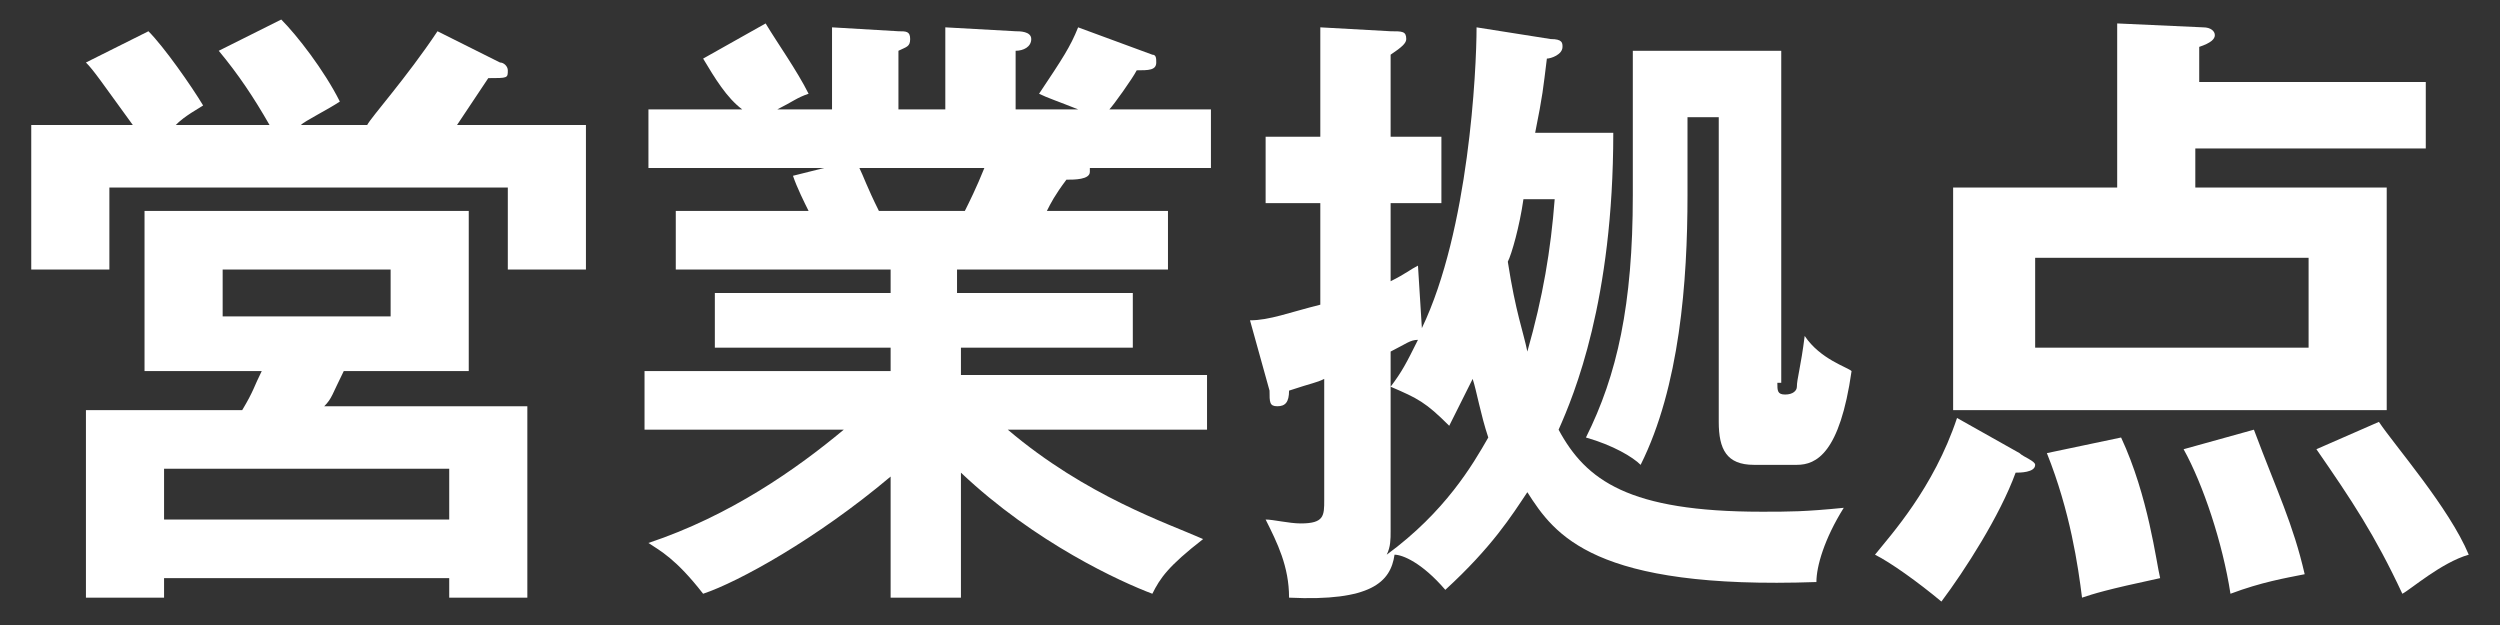 <?xml version="1.0" encoding="utf-8"?>
<!-- Generator: Adobe Illustrator 18.1.1, SVG Export Plug-In . SVG Version: 6.00 Build 0)  -->
<svg version="1.1" id="レイヤー_1" xmlns="http://www.w3.org/2000/svg" xmlns:xlink="http://www.w3.org/1999/xlink" x="0px"
	 y="0px" width="64px" height="16px" viewBox="0 0 64 16" enable-background="new 0 0 64 16" xml:space="preserve">
<rect x="0" y="0" width="64" height="16" fill="#333333" stroke="none"/>
<g>
	<path fill="#FFFFFF" d="M6.9,3.2C6.5,2.5,6.1,1.9,5.6,1.3l1.6-0.8c0.4,0.4,1.1,1.3,1.5,2.1c-0.3,0.2-0.9,0.5-1,0.6h1.7
		c0.1-0.2,1-1.2,1.8-2.4l1.6,0.8c0.1,0,0.2,0.1,0.2,0.2c0,0.2,0,0.2-0.5,0.2c-0.2,0.3-0.4,0.6-0.8,1.2h3.3v3.7h-2V4.8H2.8v2.1h-2
		V3.2h2.6C2.6,2.1,2.4,1.8,2.2,1.6l1.6-0.8c0.4,0.4,1.1,1.4,1.4,1.9C4.7,3,4.6,3.1,4.5,3.2H6.9z M13.5,10.5v4.8h-2v-0.5H4.2v0.5h-2
		v-4.8h4C6.5,10,6.5,9.9,6.7,9.5h-3V5.4H12v4.1H8.8c-0.3,0.6-0.3,0.7-0.5,0.9H13.5z M11.5,13.3V12H4.2v1.3H11.5z M5.7,6.9v1.2H10
		V6.9H5.7z"/>
	<path fill="#FFFFFF" d="M24.6,15.3h-1.8v-3.1c-1.9,1.6-3.9,2.7-4.8,3c-0.7-0.9-1.1-1.1-1.4-1.3c2.1-0.7,3.8-1.9,5-2.9h-5.1V9.5h6.3
		V8.9h-4.5V7.5h4.5V6.9h-5.5V5.4h3.4c-0.1-0.2-0.3-0.6-0.4-0.9l0.8-0.2h-4.5V2.8h2.4C18.6,2.5,18.3,2,18,1.5l1.6-0.9
		c0.3,0.5,0.8,1.2,1.1,1.8c-0.3,0.1-0.4,0.2-0.8,0.4h1.4V0.7L23,0.8c0.2,0,0.3,0,0.3,0.2c0,0.2-0.1,0.2-0.3,0.3v1.5h1.2V0.7L26,0.8
		c0.1,0,0.4,0,0.4,0.2c0,0.2-0.2,0.3-0.4,0.3v1.5h1.6c-0.5-0.2-0.8-0.3-1-0.4c0.6-0.9,0.8-1.2,1-1.7l1.9,0.7c0.1,0,0.1,0.1,0.1,0.2
		c0,0.2-0.2,0.2-0.5,0.2c-0.1,0.2-0.6,0.9-0.7,1h2.6v1.5h-3.1c0,0,0,0.1,0,0.1c0,0.2-0.4,0.2-0.6,0.2C27,5,26.9,5.2,26.8,5.4h3.1
		v1.5h-5.4v0.6H29v1.4h-4.4v0.7h6.3V11h-5.1c2,1.7,4.1,2.4,5,2.8c-0.9,0.7-1.1,1-1.3,1.4c-0.8-0.3-3-1.3-4.9-3.1V15.3z M22,4.3
		c0.1,0.2,0.2,0.5,0.5,1.1h2.2c0.1-0.2,0.3-0.6,0.5-1.1H22z"/>
	<path fill="#FFFFFF" d="M41.3,3.4c0,4.3-1,6.7-1.4,7.6c0.7,1.3,1.8,2.1,5.2,2.1c0.7,0,1.1,0,2.1-0.1c-0.5,0.8-0.7,1.5-0.7,1.9
		c-5.7,0.2-6.7-1.2-7.4-2.3c-0.4,0.6-0.9,1.4-2.1,2.5c-0.6-0.7-1.1-0.9-1.3-0.9c-0.1,0.7-0.6,1.2-2.7,1.1c0-0.8-0.3-1.4-0.6-2
		c0.2,0,0.6,0.1,0.9,0.1c0.6,0,0.6-0.2,0.6-0.6V9.7c-0.2,0.1-0.3,0.1-0.9,0.3c0,0.3-0.1,0.4-0.3,0.4c-0.2,0-0.2-0.1-0.2-0.4L32,8.2
		C32.5,8.2,33,8,33.8,7.8V5.2h-1.4V3.5h1.4V0.7l1.8,0.1c0.3,0,0.4,0,0.4,0.2c0,0.1-0.1,0.2-0.4,0.4v2.1h1.3v1.7h-1.3v2
		C36,7,36.1,6.9,36.3,6.8l0.1,1.6c1.2-2.5,1.4-6.6,1.4-7.7L39.7,1c0.3,0,0.3,0.1,0.3,0.2c0,0.2-0.3,0.3-0.4,0.3
		c-0.1,0.8-0.1,0.9-0.3,1.9H41.3z M35.6,13.6c0,0.2,0,0.4-0.1,0.6c1.5-1.1,2.2-2.3,2.6-3c-0.2-0.6-0.3-1.2-0.4-1.5
		c-0.2,0.4-0.3,0.6-0.6,1.2c-0.6-0.6-0.8-0.7-1.5-1c0.3-0.4,0.4-0.6,0.7-1.2C36.1,8.7,36,8.8,35.6,9V13.6z M39,5.1
		c-0.1,0.7-0.3,1.4-0.4,1.6C38.8,8,39,8.5,39.1,9c0.4-1.4,0.6-2.6,0.7-3.9H39z M45.5,9.8c0,0.2,0,0.3,0.2,0.3c0.2,0,0.3-0.1,0.3-0.2
		c0-0.2,0.1-0.5,0.2-1.3c0.4,0.6,1.1,0.8,1.2,0.9c-0.3,2.1-0.9,2.4-1.4,2.4h-1.1c-0.7,0-0.9-0.4-0.9-1.1V3h-0.8v2
		c0,2.2-0.2,4.9-1.2,6.9c-0.2-0.2-0.7-0.5-1.4-0.7c0.8-1.6,1.2-3.4,1.2-6.2V1.3h3.8V9.8z"/>
	<path fill="#FFFFFF" d="M51.7,11.6c0.1,0.1,0.4,0.2,0.4,0.3c0,0.2-0.4,0.2-0.5,0.2c-0.4,1.1-1.3,2.5-1.9,3.3
		c-0.6-0.5-1.3-1-1.7-1.2c0.4-0.5,1.5-1.7,2.1-3.5L51.7,11.6z M62.1,2.1v1.7h-5.9v1h4.9v5.7H50V4.8h4.2V0.6l2.2,0.1
		c0.2,0,0.3,0.1,0.3,0.2c0,0.1-0.1,0.2-0.4,0.3v0.9H62.1z M52.1,6.6v2.3h7V6.6H52.1z M54.3,11.2c0.7,1.5,0.9,3.2,1,3.6
		c-1.4,0.3-1.7,0.4-2,0.5c-0.1-0.8-0.3-2.2-0.9-3.7L54.3,11.2z M57.7,11c0.6,1.6,1,2.4,1.3,3.7c-0.5,0.1-1.1,0.2-1.9,0.5
		c-0.2-1.3-0.7-2.8-1.2-3.7L57.7,11z M60.9,10.8c0.4,0.6,1.8,2.2,2.3,3.4c-0.7,0.2-1.5,0.9-1.7,1c-0.7-1.5-1.3-2.4-2.2-3.7
		L60.9,10.8z"/>
</g>
</svg>
